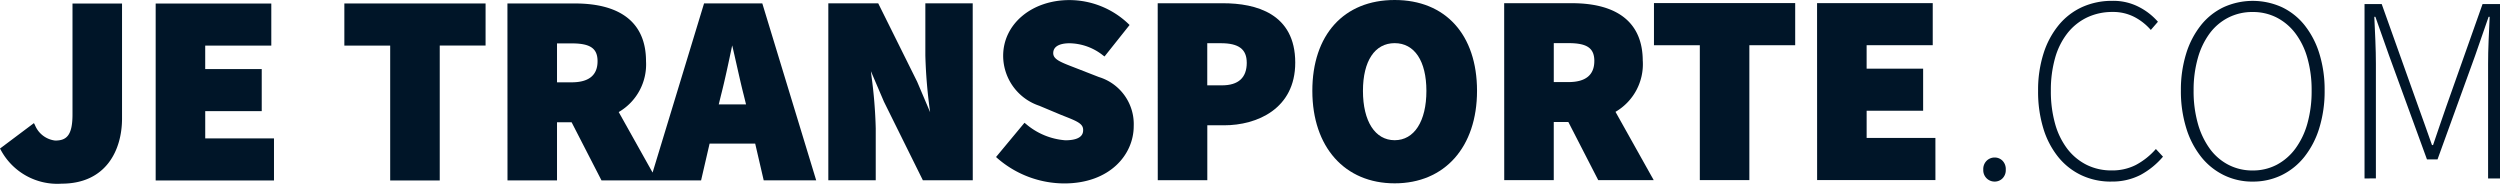 <svg xmlns="http://www.w3.org/2000/svg" width="281.318" height="20.671" viewBox="0 0 281.318 20.671">
  <g id="Groupe_5711" data-name="Groupe 5711" transform="translate(-360 -83.5)">
    <g id="Groupe_5667" data-name="Groupe 5667" transform="translate(360 83.5)">
      <g id="logo-jetransporte-blanc" transform="translate(0)">
        <path id="Tracé_68591" data-name="Tracé 68591" d="M359.174,31.517a1.273,1.273,0,0,1-1.28-1.34,1.309,1.309,0,0,1,.387-1.012,1.276,1.276,0,0,1,.893-.357,1.23,1.23,0,0,1,.879.357,1.339,1.339,0,0,1,.371,1.012,1.3,1.3,0,0,1-.372.984,1.23,1.23,0,0,1-.879.356" transform="translate(-134.721 -11.084)" fill="#001528"/>
        <path id="Tracé_68592" data-name="Tracé 68592" d="M375.974,20.938a7.738,7.738,0,0,1-3.335-.715,7.408,7.408,0,0,1-2.6-2.039,9.515,9.515,0,0,1-1.683-3.216,14.1,14.1,0,0,1-.594-4.243,13.536,13.536,0,0,1,.61-4.2,9.559,9.559,0,0,1,1.712-3.2A7.384,7.384,0,0,1,372.716,1.3a8.122,8.122,0,0,1,3.409-.7,6.237,6.237,0,0,1,3.036.715,7.147,7.147,0,0,1,2.085,1.637l-.8.922a6.288,6.288,0,0,0-1.876-1.473,5.2,5.2,0,0,0-2.411-.551,6.6,6.6,0,0,0-2.9.624,6.25,6.25,0,0,0-2.2,1.772,8.058,8.058,0,0,0-1.385,2.784,13.216,13.216,0,0,0-.475,3.691,13.369,13.369,0,0,0,.475,3.707,8.356,8.356,0,0,0,1.369,2.813,6.272,6.272,0,0,0,2.158,1.8,6.2,6.2,0,0,0,2.843.64,5.835,5.835,0,0,0,2.709-.61,7.958,7.958,0,0,0,2.263-1.8l.8.863a8.8,8.8,0,0,1-2.531,2.055,6.949,6.949,0,0,1-3.3.744" transform="translate(-138.421 -0.504)" fill="#001528"/>
        <path id="Tracé_68593" data-name="Tracé 68593" d="M401.553,20.94a7.265,7.265,0,0,1-3.244-.73,7.414,7.414,0,0,1-2.56-2.07,9.808,9.808,0,0,1-1.667-3.23,13.964,13.964,0,0,1-.6-4.213,13.7,13.7,0,0,1,.6-4.183,9.731,9.731,0,0,1,1.667-3.186,7.22,7.22,0,0,1,2.561-2.024,7.944,7.944,0,0,1,6.519,0,7.231,7.231,0,0,1,2.561,2.025,9.726,9.726,0,0,1,1.666,3.186,13.681,13.681,0,0,1,.6,4.183,13.992,13.992,0,0,1-.6,4.212,9.851,9.851,0,0,1-1.668,3.23,7.44,7.44,0,0,1-2.561,2.07,7.344,7.344,0,0,1-3.275.729m0-1.251a5.754,5.754,0,0,0,2.709-.639,6.206,6.206,0,0,0,2.1-1.817,8.7,8.7,0,0,0,1.355-2.827,13.378,13.378,0,0,0,.477-3.707,13.093,13.093,0,0,0-.476-3.661,8.376,8.376,0,0,0-1.354-2.784,6.171,6.171,0,0,0-2.1-1.772,5.859,5.859,0,0,0-2.709-.625,5.937,5.937,0,0,0-2.724.624,6,6,0,0,0-2.1,1.772,8.519,8.519,0,0,0-1.34,2.783,13.119,13.119,0,0,0-.477,3.662,13.353,13.353,0,0,0,.476,3.707,8.875,8.875,0,0,0,1.34,2.828,5.992,5.992,0,0,0,2.1,1.816,5.824,5.824,0,0,0,2.724.64" transform="translate(-148.072 -0.505)" fill="#001528"/>
        <path id="Tracé_68594" data-name="Tracé 68594" d="M426.549,20.8l0-19.619h1.935L432.593,12.7q.387,1.072.774,2.158t.773,2.188h.119q.387-1.1.745-2.188t.745-2.158l4.079-11.521h1.965V20.8h-1.34l0-12.892q0-1.22.059-2.635t.119-2.664h-.119l-1.519,4.377-4.229,11.669h-1.19l-4.257-11.67-1.548-4.377h-.119q.06,1.251.119,2.664t.059,2.634l0,12.891Z" transform="translate(-160.475 -0.72)" fill="#001528"/>
        <path id="Tracé_68595" data-name="Tracé 68595" d="M8.9,1.082l0,12.506c0,2.424-.745,2.911-1.951,2.911a2.805,2.805,0,0,1-2.275-1.747l-.114-.216L.742,17.4l.092.161a7.208,7.208,0,0,0,6.84,3.789c5.02,0,6.807-3.8,6.8-7.347V1.082Z" transform="translate(-0.742 -0.683)" fill="#001528"/>
        <path id="Tracé_68596" data-name="Tracé 68596" d="M34.351,16.252V13.189h6.358V8.454h-6.36V5.812l7.437,0V1.075l-13.012,0,0,19.912,13.314,0,0-4.737Z" transform="translate(-11.257 -0.68)" fill="#001528"/>
        <path id="Tracé_68597" data-name="Tracé 68597" d="M78.644,1.065l-15.892,0V5.805l5.158,0,0,15.176,5.576,0,0-15.177h5.158Z" transform="translate(-24.003 -0.677)" fill="#001528"/>
        <path id="Tracé_68598" data-name="Tracé 68598" d="M114.247,1.053,108.455,20.09l-3.812-6.809a6.2,6.2,0,0,0,3.073-5.719c0-4.257-2.771-6.5-8.008-6.5H92.121l.007,19.912H97.7V14.431h1.643l3.361,6.537h11.209l.957-4.14H120l.959,4.139h5.907L120.8,1.052Zm4.723,11.366H115.9l.267-1.089c.417-1.616.838-3.612,1.209-5.375l.036-.176c.169.7.336,1.452.5,2.18.261,1.154.527,2.348.79,3.369ZM102.262,7.562c0,1.574-.98,2.373-2.911,2.373H97.7V5.555h1.65c2.1,0,2.911.562,2.913,2.009" transform="translate(-35.021 -0.672)" fill="#001528"/>
        <path id="Tracé_68599" data-name="Tracé 68599" d="M160.825,1.044l0,5.845a55.274,55.274,0,0,0,.519,6.254c0,.051.012.1.018.151L159.9,9.856l-4.378-8.812-5.615,0,0,19.911h5.335V15.108a52.649,52.649,0,0,0-.478-5.871c-.023-.189-.046-.375-.067-.559l1.468,3.432,4.38,8.843,5.615,0-.006-19.91Z" transform="translate(-56.698 -0.668)" fill="#001528"/>
        <path id="Tracé_68600" data-name="Tracé 68600" d="M191.668,9.112,188.815,8c-1.53-.587-2.265-.9-2.267-1.568,0-.968,1.15-1.113,1.833-1.113a6.2,6.2,0,0,1,3.78,1.371l.161.113,2.818-3.541L195,3.127A9.637,9.637,0,0,0,188.38.459c-4.257,0-7.465,2.7-7.466,6.27a5.942,5.942,0,0,0,4.059,5.619l2.433,1.02.422.167c1.446.571,2.086.852,2.086,1.528,0,.291,0,1.172-2.011,1.173a7.707,7.707,0,0,1-4.429-1.842l-.161-.127-3.2,3.851.147.134a11.516,11.516,0,0,0,7.52,2.839c5.138,0,7.825-3.245,7.825-6.448a5.536,5.536,0,0,0-3.943-5.531" transform="translate(-68.031 -0.45)" fill="#001528"/>
        <path id="Tracé_68601" data-name="Tracé 68601" d="M216.571,1.03h-7.348l.007,19.911h5.575l0-6.178H216.7c3.692,0,8-1.848,8-7.049,0-5.526-4.421-6.685-8.128-6.684m2.673,6.685c0,1.693-.939,2.552-2.791,2.553H214.8V5.527l1.532,0c2.011,0,2.91.674,2.911,2.19" transform="translate(-78.95 -0.664)" fill="#001528"/>
        <path id="Tracé_68602" data-name="Tracé 68602" d="M246.331.444c-5.715,0-9.266,3.92-9.262,10.23s3.639,10.4,9.267,10.4,9.265-4.087,9.265-10.408S252.046.443,246.331.444m0,4.856c2.238,0,3.572,2.007,3.573,5.37,0,3.423-1.367,5.55-3.569,5.551s-3.57-2.125-3.571-5.548c0-3.364,1.332-5.372,3.567-5.373" transform="translate(-89.395 -0.444)" fill="#001528"/>
        <path id="Tracé_68603" data-name="Tracé 68603" d="M287.21,7.517c0-4.256-2.769-6.506-8.008-6.5h-7.587l.007,19.912,5.573,0V14.386h1.643l3.361,6.539,6.243,0-4.3-7.683a6.207,6.207,0,0,0,3.072-5.721m-5.454,0c0,1.573-.977,2.372-2.911,2.372l-1.652,0V5.51h1.653c2.094,0,2.909.563,2.911,2.01" transform="translate(-102.355 -0.657)" fill="#001528"/>
        <path id="Tracé_68604" data-name="Tracé 68604" d="M314.482,1l-15.892,0V5.743l5.16,0,0,15.176h5.574l0-15.177h5.158Z" transform="translate(-112.474 -0.653)" fill="#001528"/>
        <path id="Tracé_68605" data-name="Tracé 68605" d="M341.278,16.17l-7.738,0V13.111l6.357,0V8.374l-6.359,0V5.733l7.439,0V1L327.961,1l.006,19.911,13.313,0Z" transform="translate(-123.492 -0.65)" fill="#001528"/>
      </g>
    </g>
  </g>
</svg>
